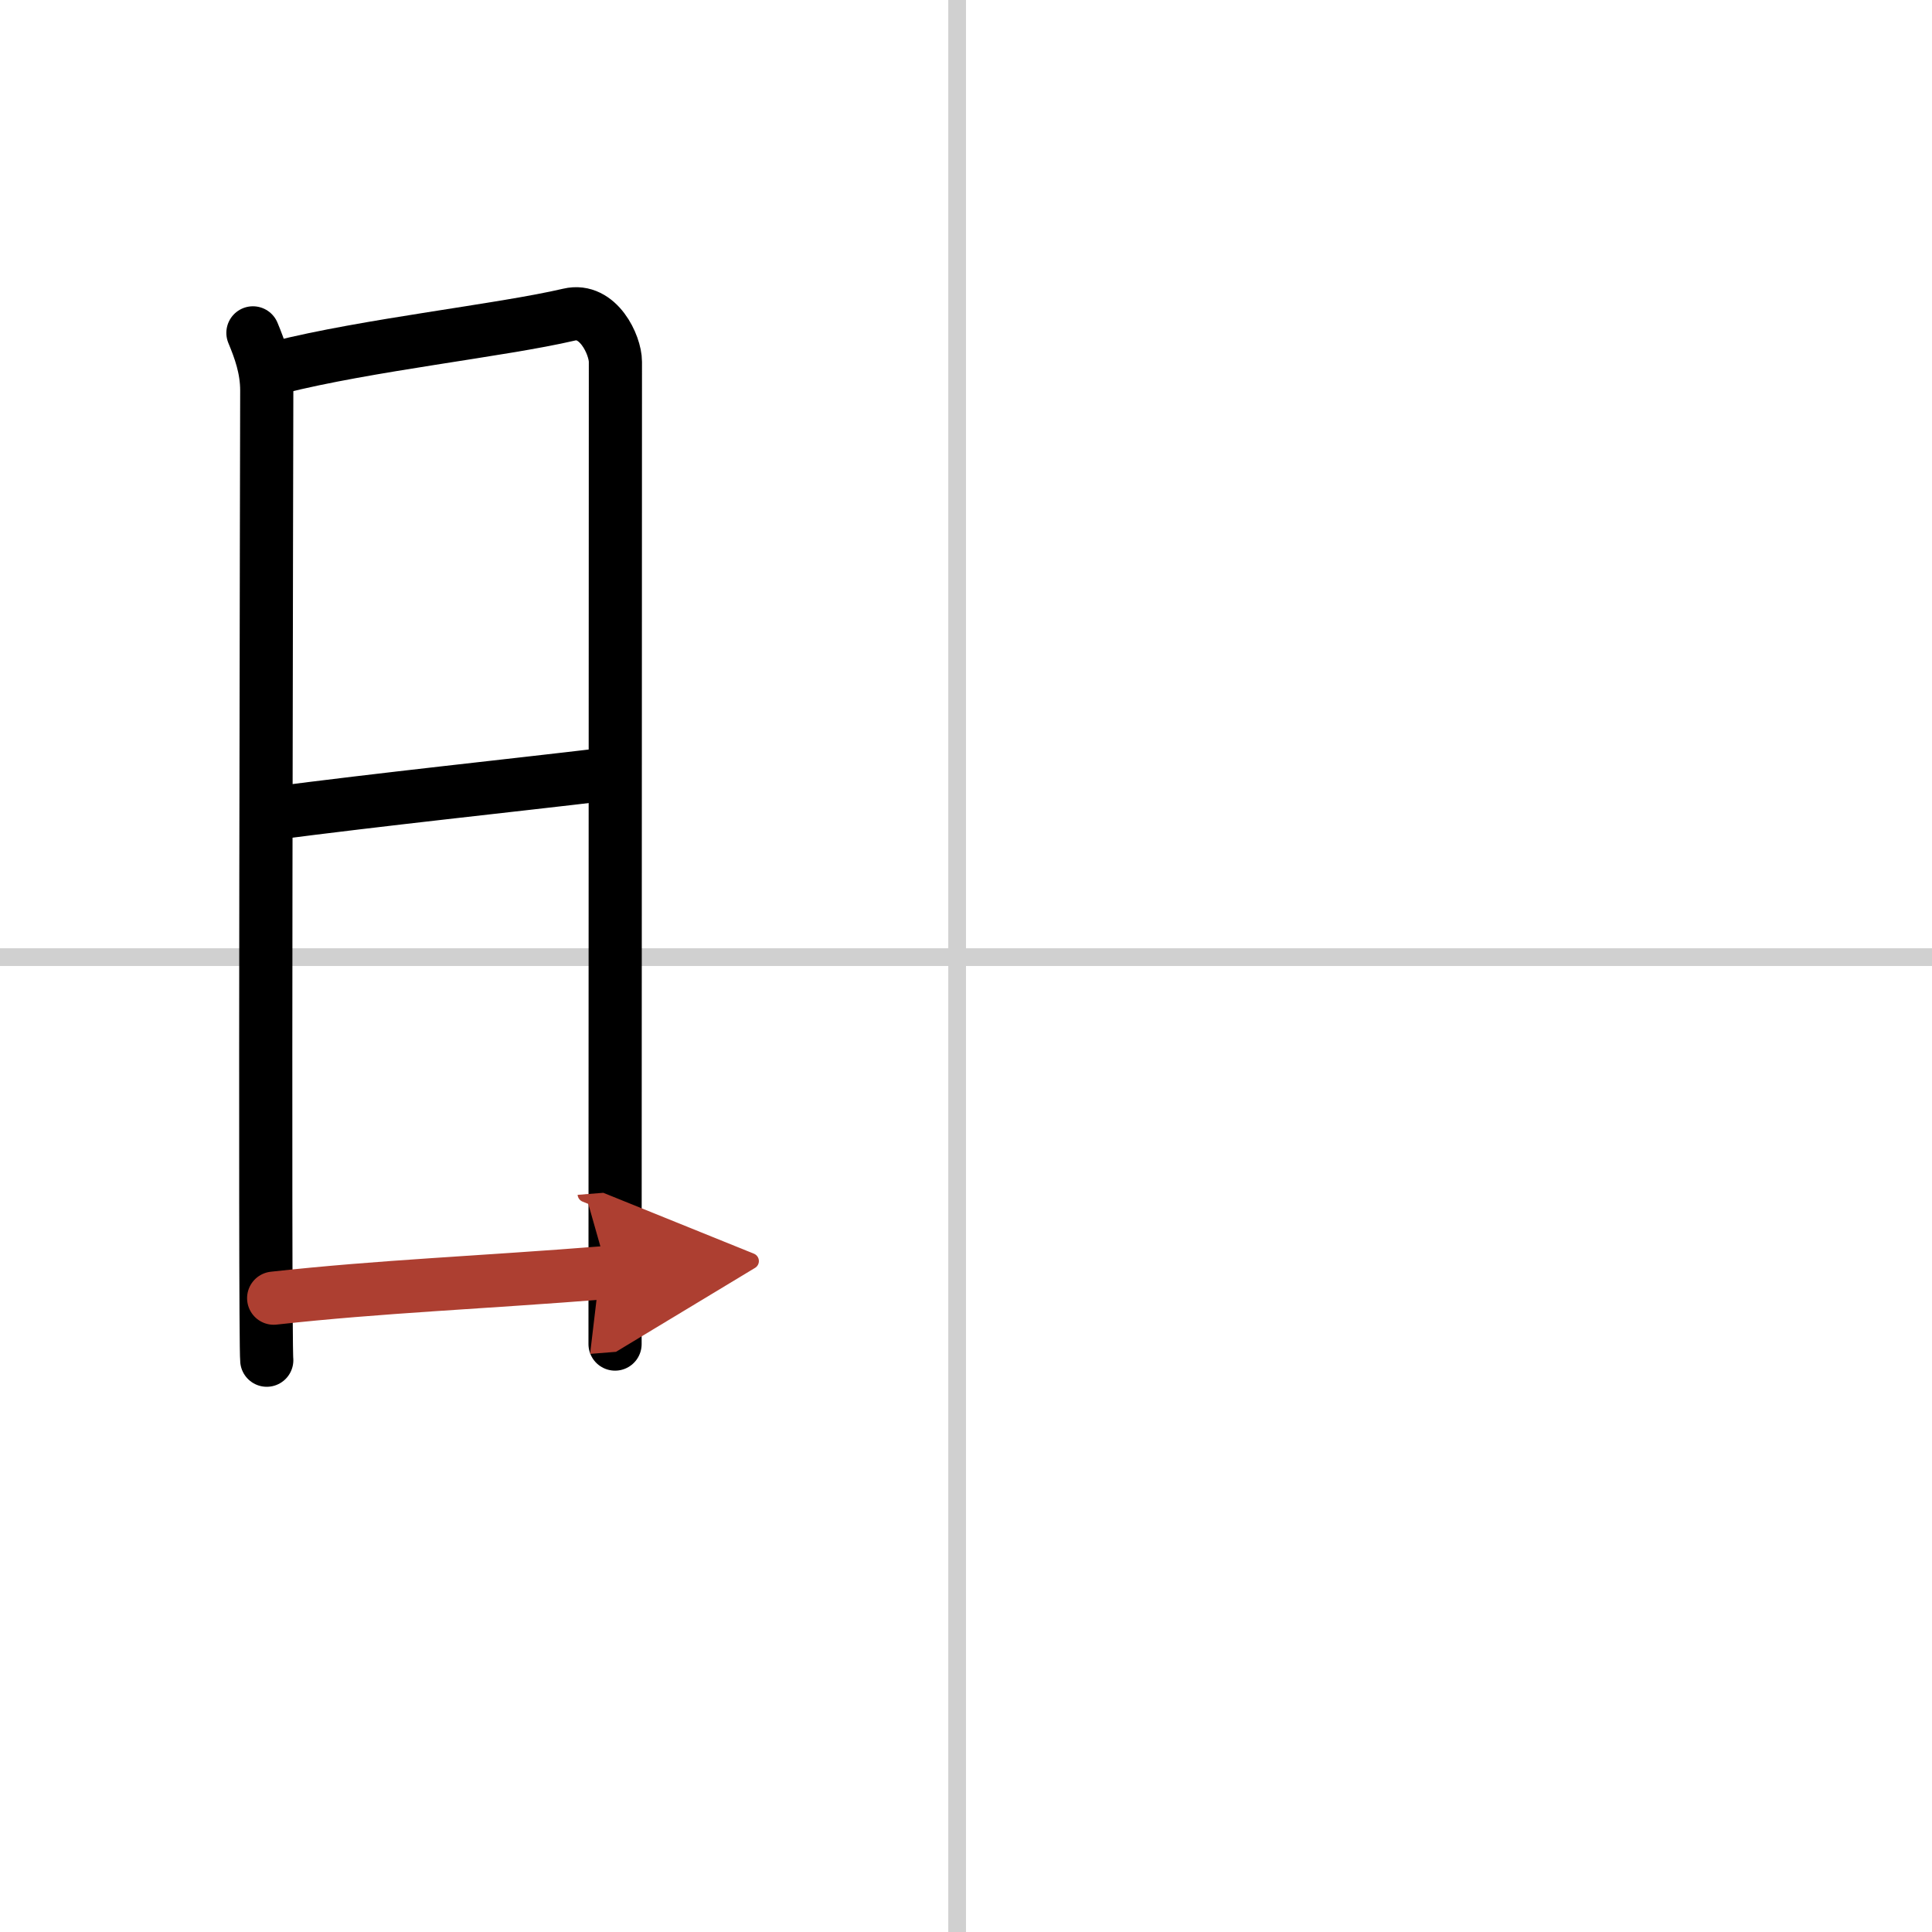 <svg width="400" height="400" viewBox="0 0 109 109" xmlns="http://www.w3.org/2000/svg"><defs><marker id="a" markerWidth="4" orient="auto" refX="1" refY="5" viewBox="0 0 10 10"><polyline points="0 0 10 5 0 10 1 5" fill="#ad3f31" stroke="#ad3f31"/></marker></defs><g fill="none" stroke="#000" stroke-linecap="round" stroke-linejoin="round" stroke-width="3"><rect width="100%" height="100%" fill="#fff" stroke="#fff"/><line x1="54" x2="54" y2="109" stroke="#d0d0d0" stroke-width="1"/><line x2="109" y1="54" y2="54" stroke="#d0d0d0" stroke-width="1"/><path d="m14.27 18.78c0.39 0.94 0.78 2 0.78 3.25s-0.13 53.46 0 54.71"/><path d="m15.69 20.73c5.06-1.28 12.56-2.08 16.42-2.98 1.64-0.39 2.61 1.72 2.61 2.66 0 4.83-0.02 46.78-0.02 55.42"/><path d="m15.08 45.93c6.67-0.87 13.42-1.57 19.22-2.26"/><path d="m15.44 73.24c6.06-0.67 11.56-0.87 18.85-1.45" marker-end="url(#a)" stroke="#ad3f31"/></g></svg>
